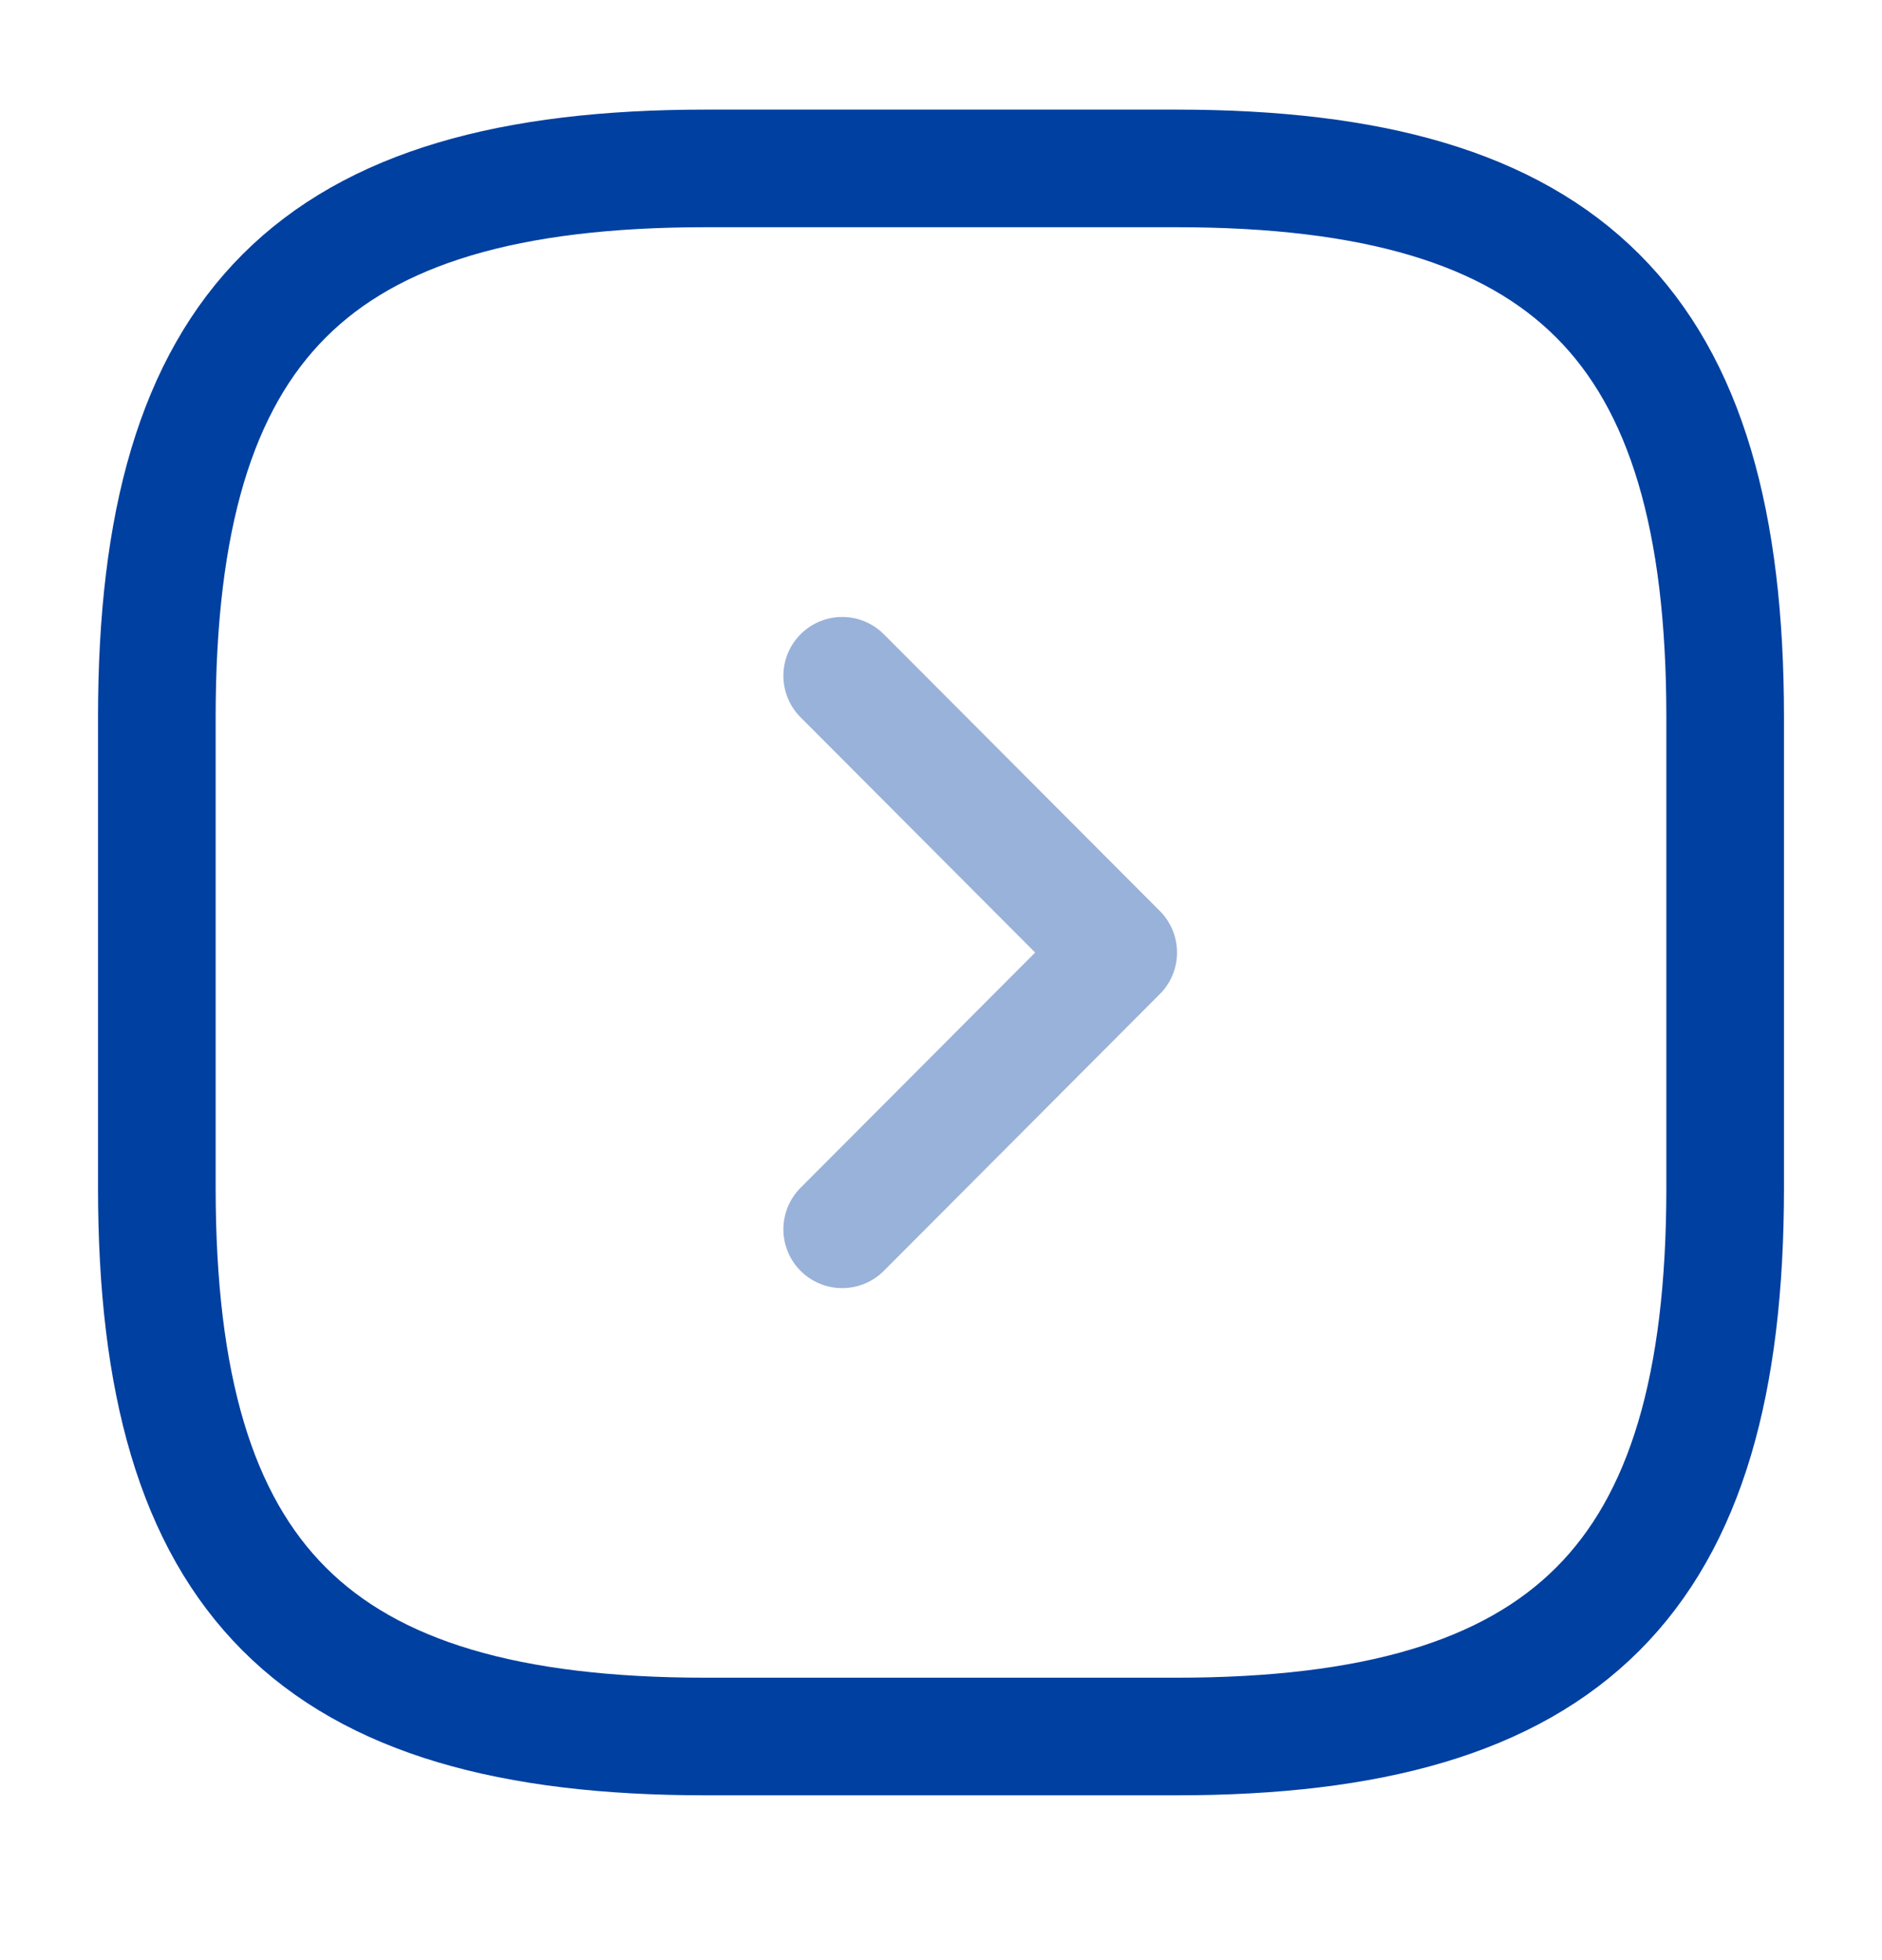 <svg width="24" height="25" viewBox="0 0 24 25" fill="none" xmlns="http://www.w3.org/2000/svg">
<path d="M9 22.148H15C20 22.148 22 20.148 22 15.148V9.148C22 4.148 20 2.148 15 2.148H9C4 2.148 2 4.148 2 9.148V15.148C2 20.148 4 22.148 9 22.148Z" stroke="#0040A0" stroke-width="1.5" stroke-linecap="round" stroke-linejoin="round"/>
<path opacity="0.4" d="M10.74 15.679L14.26 12.149L10.74 8.619" stroke="#0040A0" stroke-width="1.5" stroke-linecap="round" stroke-linejoin="round"/>
</svg>
